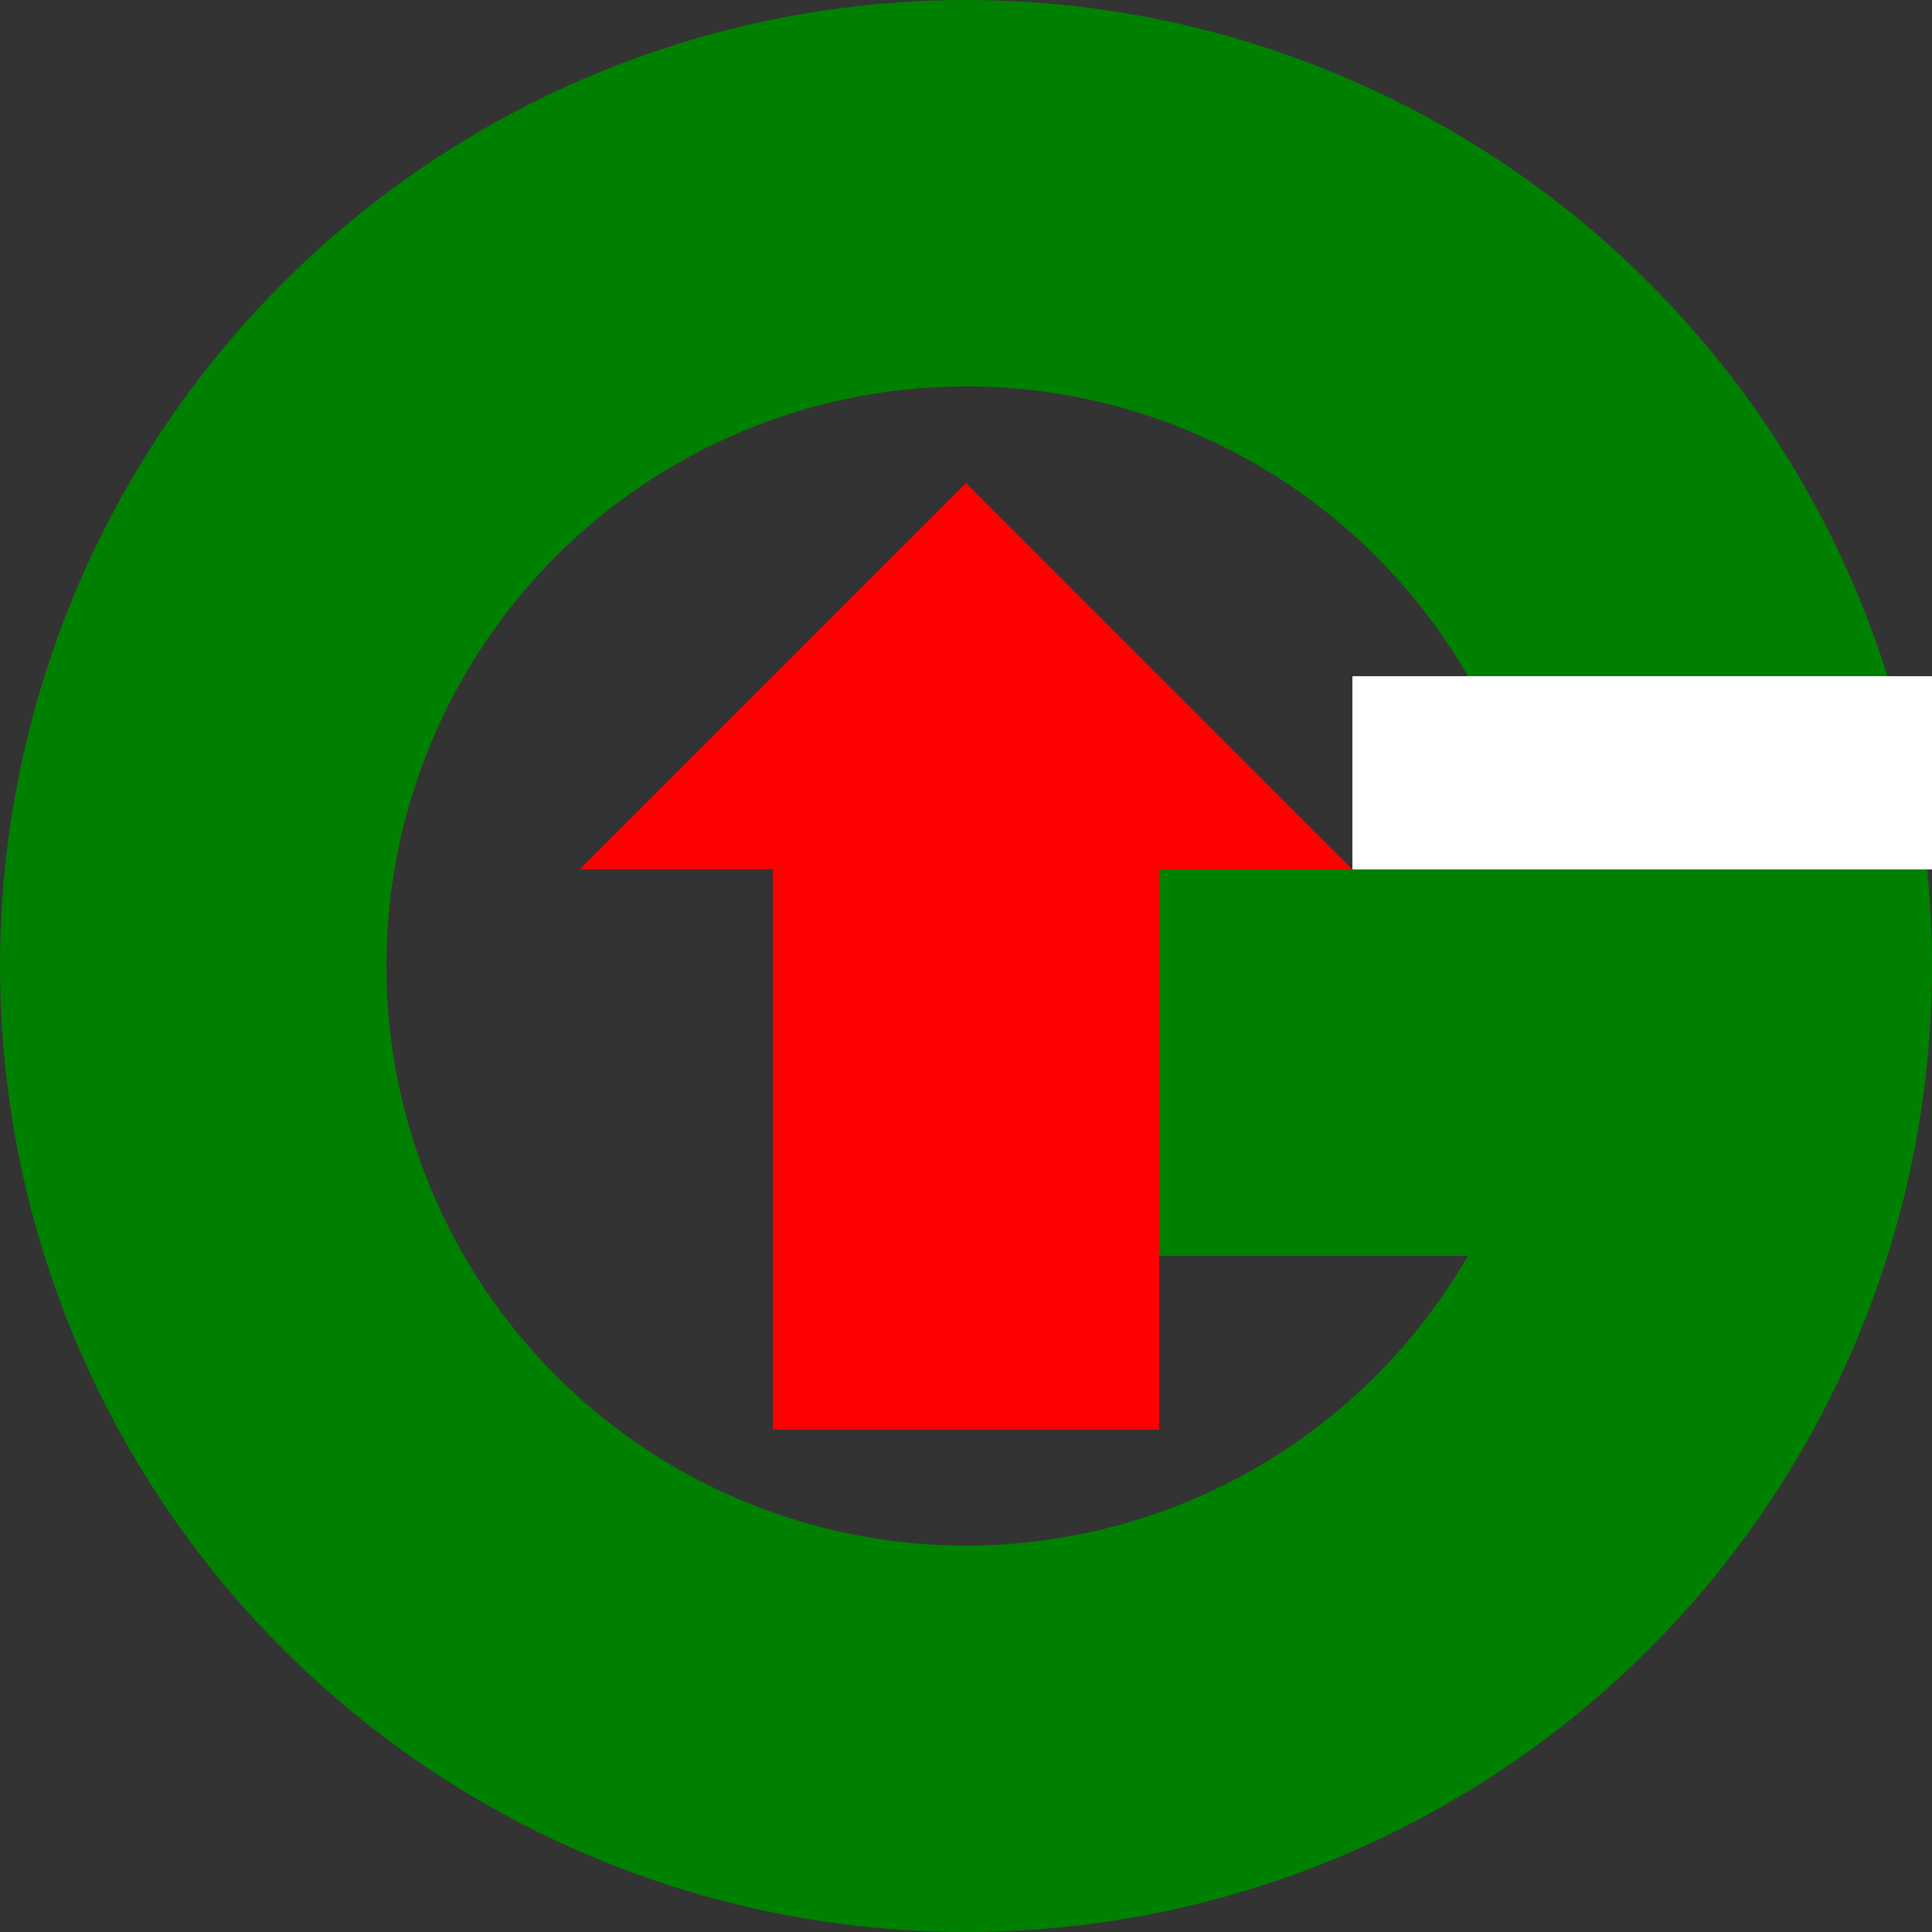 <?xml version="1.0" encoding="iso-8859-1"?>
<!-- Generator: Adobe Illustrator 16.0.0, SVG Export Plug-In . SVG Version: 6.00 Build 0)  -->
<!DOCTYPE svg PUBLIC "-//W3C//DTD SVG 1.1//EN" "http://www.w3.org/Graphics/SVG/1.1/DTD/svg11.dtd">
<svg version="1.1" id="Layer_1" xmlns="http://www.w3.org/2000/svg" xmlns:xlink="http://www.w3.org/1999/xlink" x="0px" y="0px"
	 width="100" height="100" viewBox="0 0 100 100" style="enable-background:new 0 0 14 14;" xml:space="preserve">
<rect x="0" y="0" width="100" height="100" fill="#333333" stroke="none"/>
<circle cx="50" cy="50" r="40" stroke="green" stroke-width="20" fill="rgba(0,0,0,0.00)" />
<rect x="70" y="35" width="30" height="10" fill="white"/>
<rect x="50" y="45" width="42" height="20" fill="green"/>
<rect x="40" y="44" width="20" height="30" fill="red"/>
<path fill="red" d="M50 25 L30 45 L70 45 Z" />
</svg>
